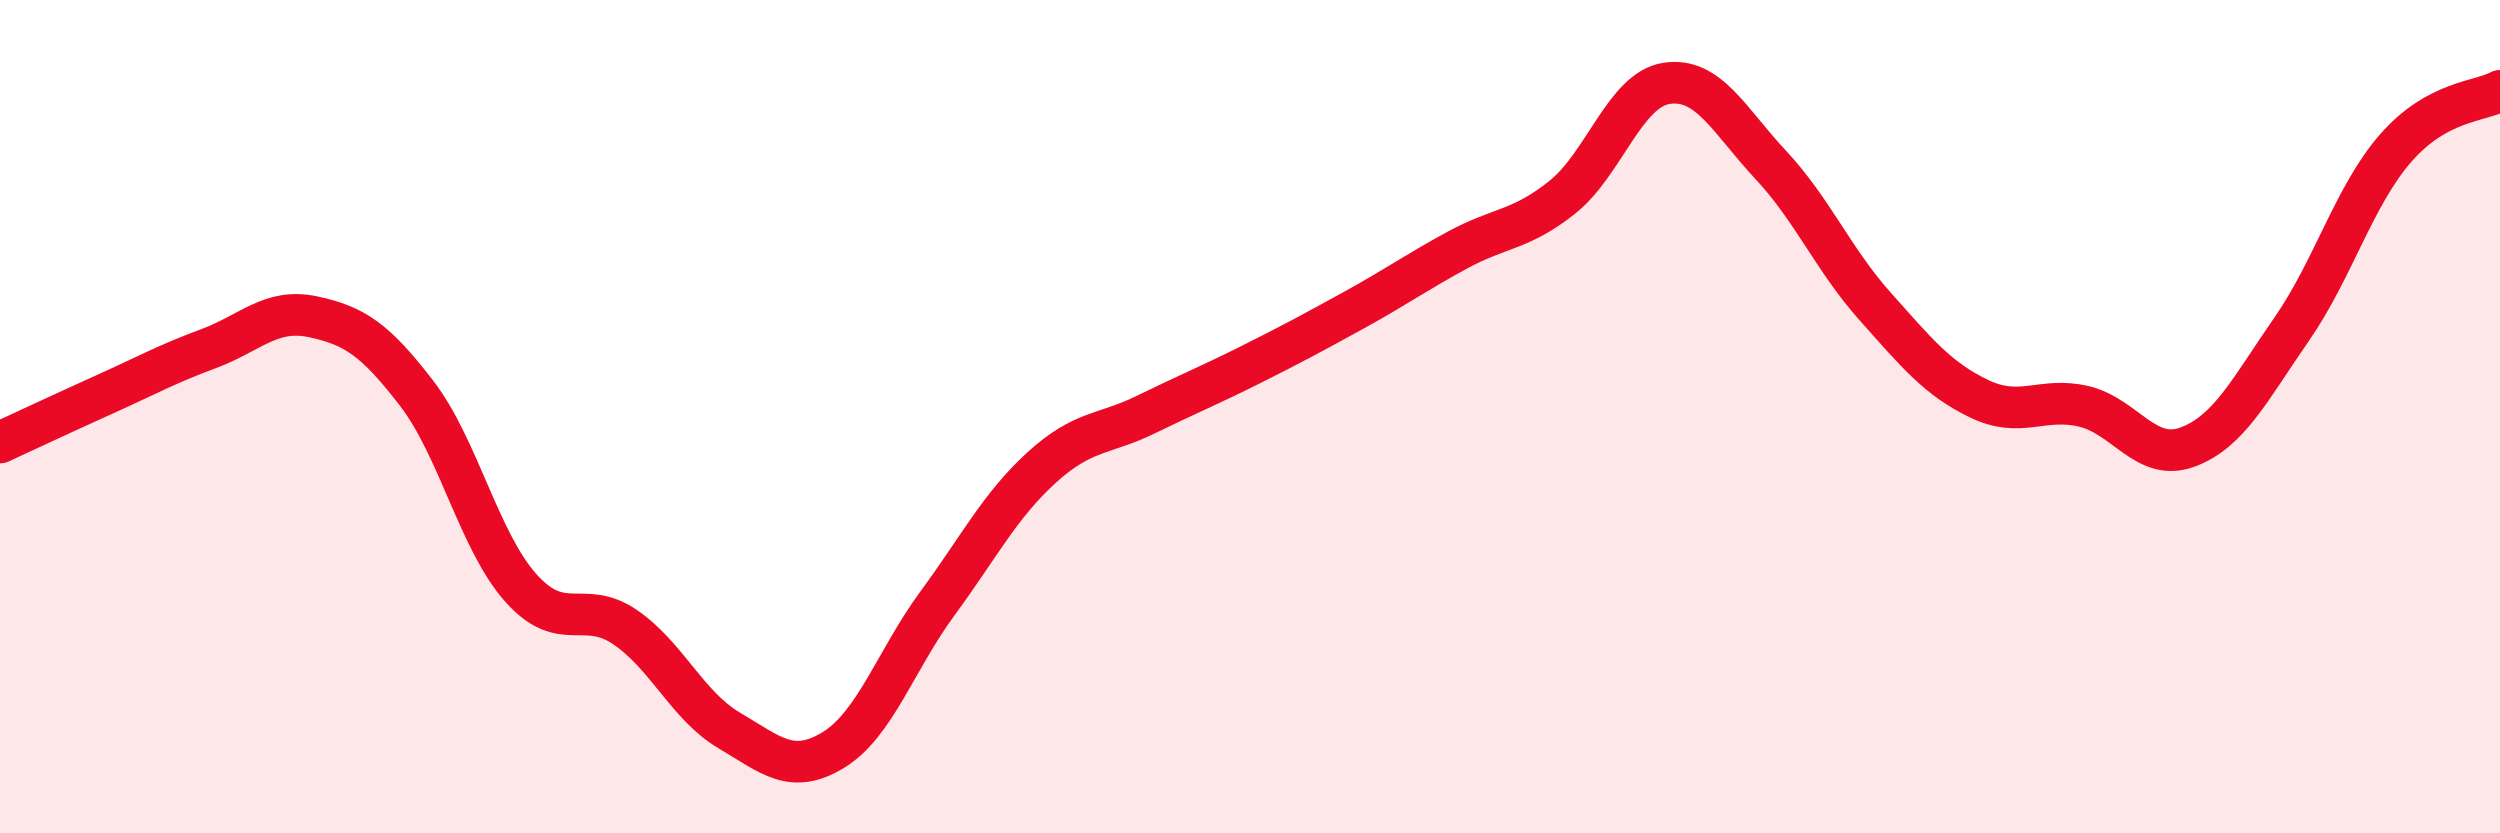
    <svg width="60" height="20" viewBox="0 0 60 20" xmlns="http://www.w3.org/2000/svg">
      <path
        d="M 0,10.62 C 0.5,10.39 1.5,9.92 2.5,9.47 C 3.5,9.02 4,8.74 5,8.37 C 6,8 6.5,7.39 7.5,7.6 C 8.5,7.81 9,8.14 10,9.44 C 11,10.74 11.5,12.99 12.5,14.11 C 13.5,15.23 14,14.37 15,15.05 C 16,15.73 16.5,16.94 17.5,17.53 C 18.5,18.12 19,18.61 20,18 C 21,17.39 21.5,15.84 22.5,14.48 C 23.5,13.12 24,12.13 25,11.22 C 26,10.31 26.5,10.44 27.5,9.95 C 28.5,9.46 29,9.26 30,8.76 C 31,8.26 31.5,7.99 32.5,7.44 C 33.5,6.89 34,6.53 35,5.99 C 36,5.45 36.5,5.53 37.5,4.73 C 38.5,3.93 39,2.15 40,2 C 41,1.85 41.5,2.89 42.5,3.96 C 43.5,5.03 44,6.23 45,7.35 C 46,8.47 46.5,9.09 47.5,9.57 C 48.5,10.05 49,9.52 50,9.75 C 51,9.98 51.5,11.1 52.5,10.73 C 53.5,10.36 54,9.34 55,7.9 C 56,6.46 56.5,4.69 57.5,3.55 C 58.5,2.41 59.5,2.45 60,2.18L60 20L0 20Z"
        fill="#EB0A25"
        opacity="0.1"
        stroke-linecap="round"
        stroke-linejoin="round"
      />
      <path
        d="M 0,10.62 C 0.5,10.39 1.5,9.92 2.5,9.47 C 3.5,9.02 4,8.74 5,8.37 C 6,8 6.5,7.39 7.5,7.6 C 8.5,7.81 9,8.14 10,9.44 C 11,10.74 11.5,12.99 12.5,14.11 C 13.5,15.23 14,14.37 15,15.05 C 16,15.73 16.5,16.94 17.5,17.53 C 18.5,18.12 19,18.61 20,18 C 21,17.39 21.5,15.84 22.5,14.48 C 23.5,13.12 24,12.13 25,11.22 C 26,10.31 26.5,10.44 27.5,9.95 C 28.5,9.46 29,9.26 30,8.76 C 31,8.26 31.5,7.99 32.5,7.44 C 33.5,6.89 34,6.53 35,5.99 C 36,5.45 36.5,5.53 37.5,4.73 C 38.5,3.93 39,2.15 40,2 C 41,1.85 41.5,2.89 42.5,3.96 C 43.5,5.03 44,6.23 45,7.35 C 46,8.47 46.5,9.09 47.5,9.57 C 48.5,10.05 49,9.52 50,9.75 C 51,9.98 51.5,11.1 52.5,10.73 C 53.5,10.36 54,9.34 55,7.9 C 56,6.46 56.5,4.69 57.5,3.55 C 58.5,2.41 59.5,2.45 60,2.18"
        stroke="#EB0A25"
        stroke-width="1"
        fill="none"
        stroke-linecap="round"
        stroke-linejoin="round"
      />
    </svg>
  